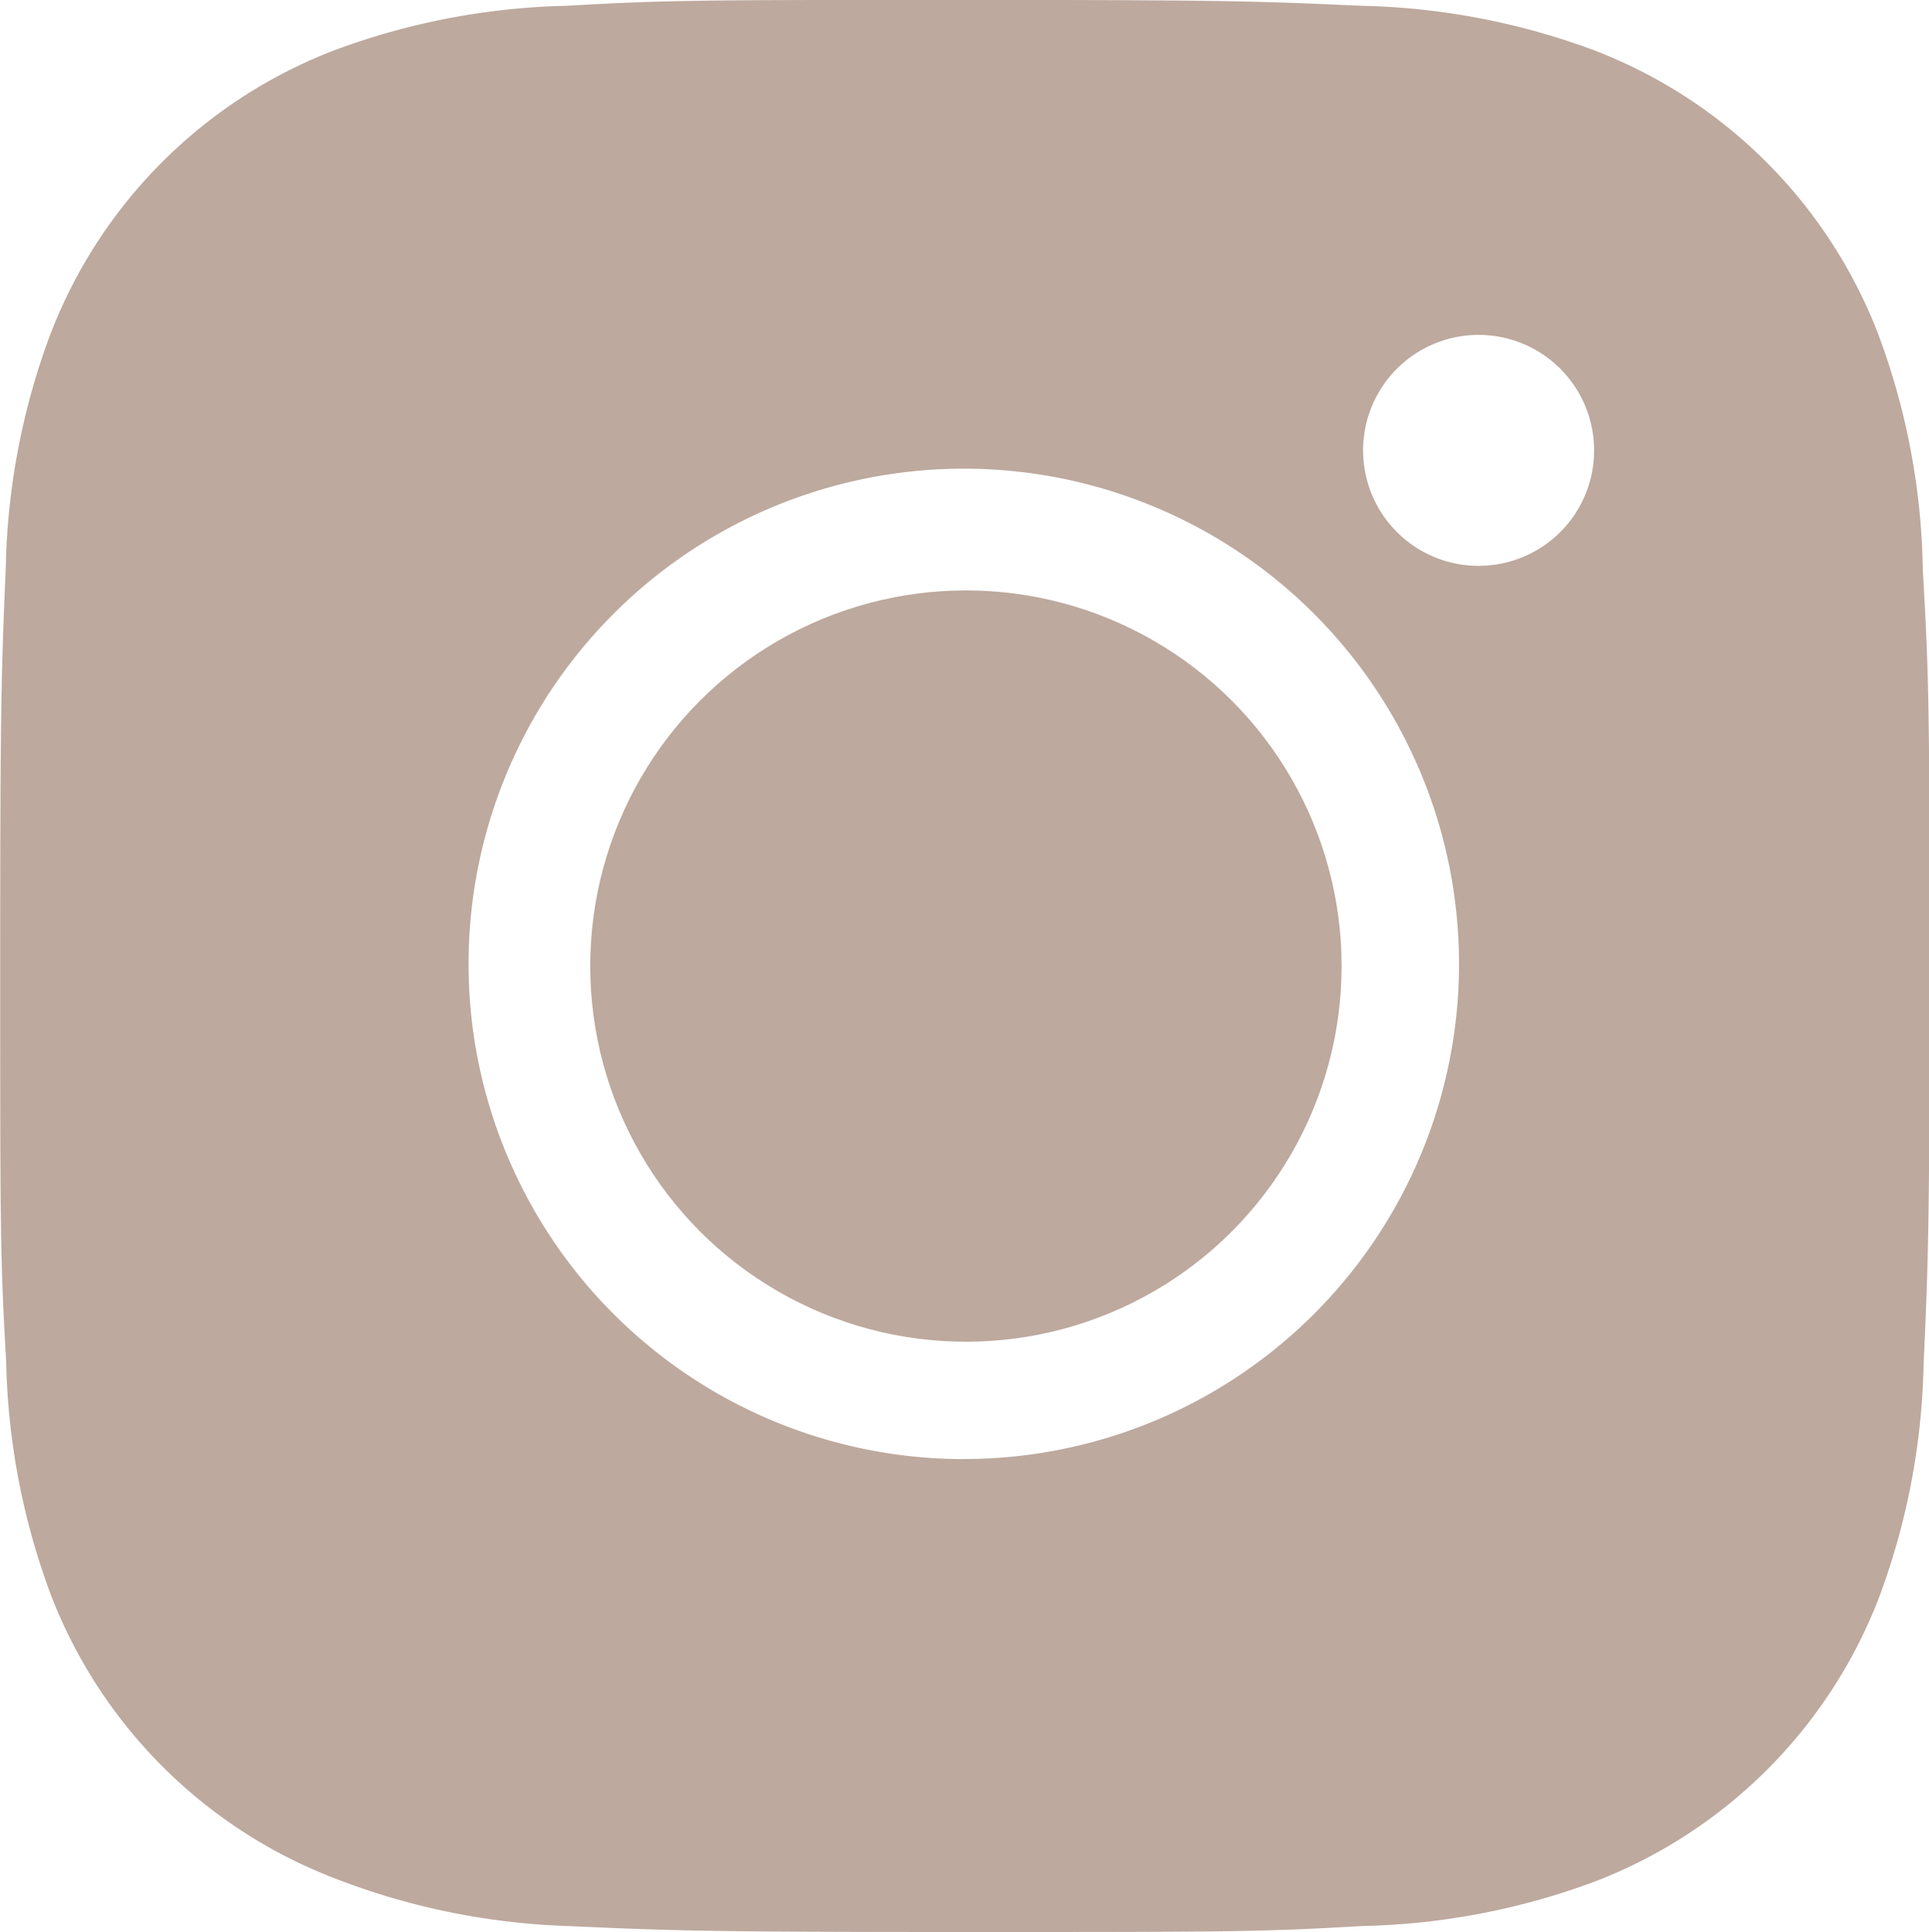 <svg id="ig" xmlns="http://www.w3.org/2000/svg" width="29.95" height="30" viewBox="0 0 29.95 30">
  <path id="Tracciato_2" data-name="Tracciato 2" d="M32.851,11.836a10.859,10.859,0,0,0-.7-3.686,7.667,7.667,0,0,0-4.379-4.379,10.988,10.988,0,0,0-3.636-.7c-1.6-.072-2.107-.091-6.169-.091s-4.582,0-6.17.091a10.986,10.986,0,0,0-3.634.7A7.662,7.662,0,0,0,3.787,8.15a10.9,10.9,0,0,0-.7,3.634C3.019,13.386,3,13.893,3,17.954s0,4.58.093,6.17a10.969,10.969,0,0,0,.7,3.637,7.667,7.667,0,0,0,4.381,4.377,10.95,10.95,0,0,0,3.634.748c1.6.072,2.109.093,6.17.093s4.582,0,6.17-.093a10.96,10.96,0,0,0,3.636-.7,7.676,7.676,0,0,0,4.379-4.379,10.953,10.953,0,0,0,.7-3.637c.072-1.6.093-2.107.093-6.17S32.944,13.427,32.851,11.836Zm-14.89,13.8a7.689,7.689,0,1,1,7.689-7.689A7.687,7.687,0,0,1,17.96,25.635Zm7.995-13.869a1.793,1.793,0,1,1,1.791-1.793A1.79,1.79,0,0,1,25.955,11.766Z" transform="translate(-2.997 -2.981)" fill="rgba(125,84,63,0.5)"/>
  <circle id="Ellisse_4" data-name="Ellisse 4" cx="5.833" cy="5.833" r="5.833" transform="translate(9.164 9.167)" fill="rgba(125,84,63,0.5)"/>
</svg>

